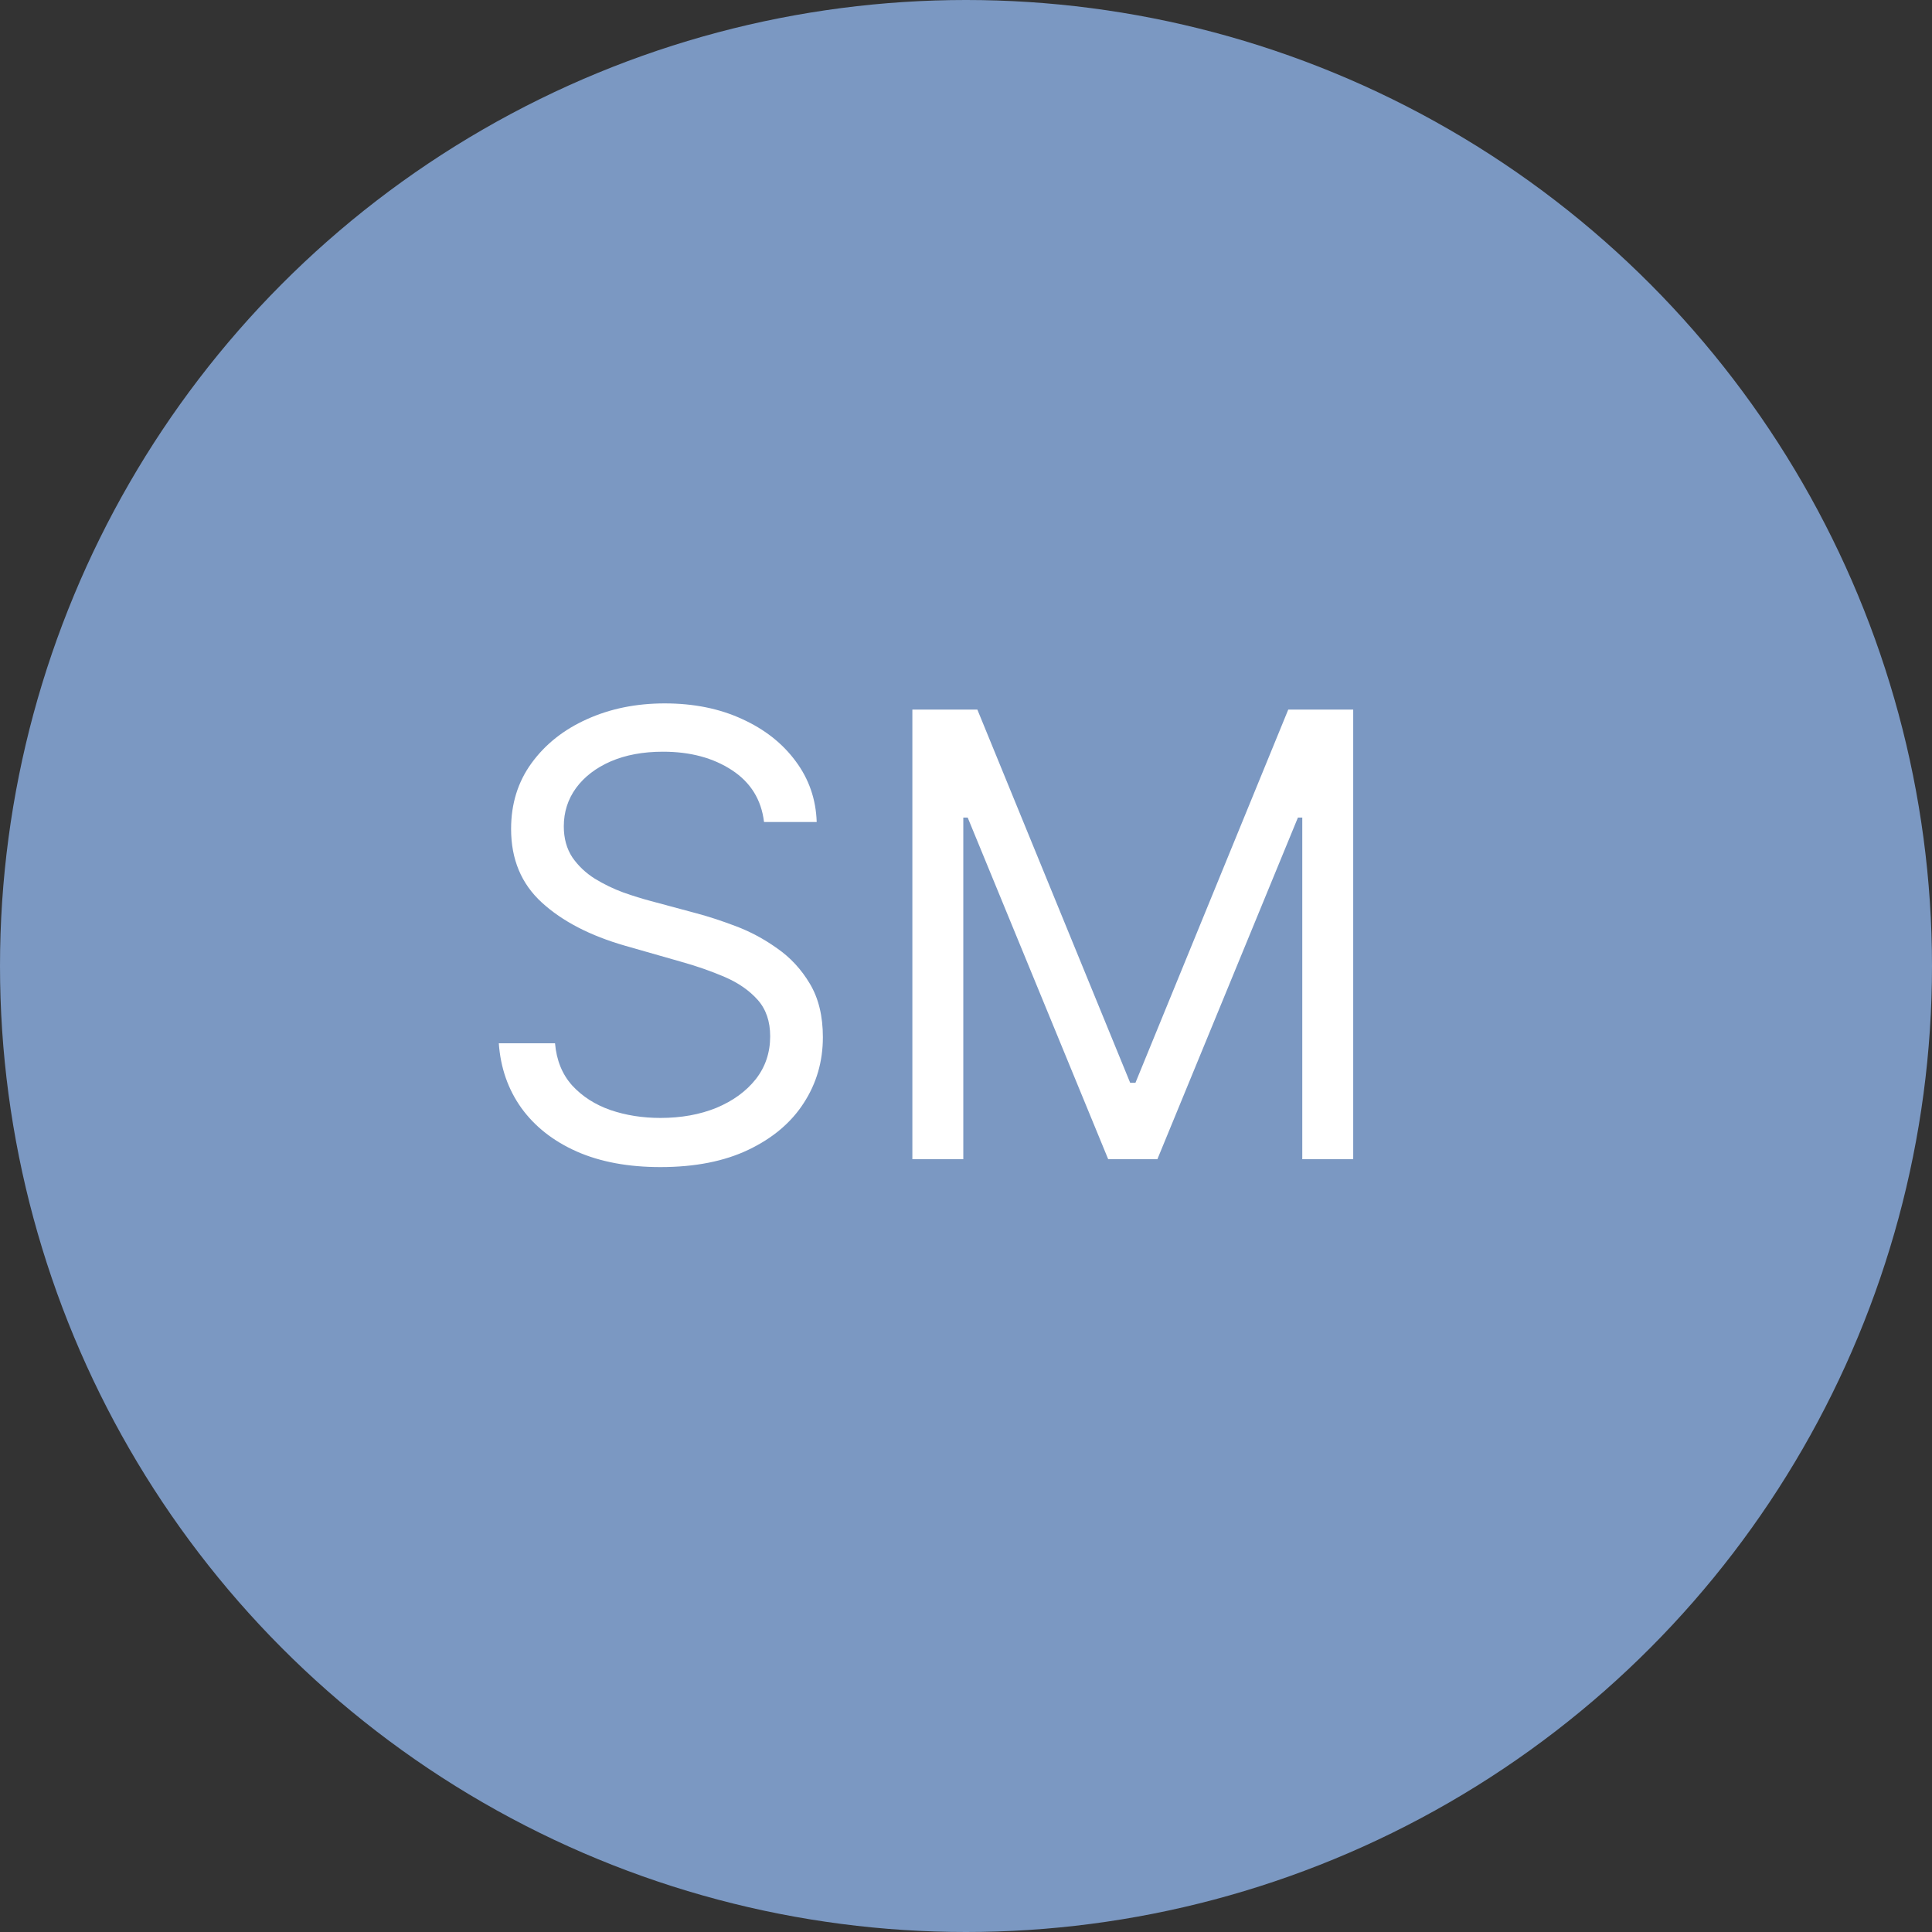 <?xml version="1.0" encoding="UTF-8"?> <svg xmlns="http://www.w3.org/2000/svg" width="50" height="50" viewBox="0 0 50 50" fill="none"><rect x="0" y="0" width="50" height="50" fill="#333333" stroke="none"/><circle cx="25" cy="25" r="25" fill="#7B98C2"></circle><path d="M19.773 21.273C19.704 20.697 19.428 20.25 18.943 19.932C18.458 19.614 17.864 19.454 17.159 19.454C16.644 19.454 16.193 19.538 15.807 19.704C15.424 19.871 15.125 20.1 14.909 20.392C14.697 20.684 14.591 21.015 14.591 21.386C14.591 21.697 14.665 21.964 14.812 22.188C14.964 22.407 15.157 22.591 15.392 22.739C15.627 22.883 15.873 23.002 16.131 23.097C16.388 23.188 16.625 23.261 16.841 23.318L18.023 23.636C18.326 23.716 18.663 23.826 19.034 23.966C19.409 24.106 19.767 24.297 20.108 24.54C20.453 24.778 20.737 25.085 20.96 25.46C21.184 25.835 21.296 26.296 21.296 26.841C21.296 27.47 21.131 28.038 20.801 28.546C20.475 29.053 19.998 29.456 19.369 29.756C18.744 30.055 17.985 30.204 17.091 30.204C16.258 30.204 15.536 30.07 14.926 29.801C14.32 29.532 13.843 29.157 13.494 28.676C13.15 28.195 12.954 27.636 12.909 27H14.364C14.402 27.439 14.549 27.803 14.807 28.091C15.068 28.375 15.398 28.587 15.796 28.727C16.197 28.864 16.629 28.932 17.091 28.932C17.629 28.932 18.112 28.845 18.54 28.671C18.968 28.492 19.307 28.246 19.557 27.932C19.807 27.614 19.932 27.242 19.932 26.818C19.932 26.432 19.824 26.117 19.608 25.875C19.392 25.633 19.108 25.436 18.756 25.284C18.403 25.133 18.023 25 17.614 24.886L16.182 24.477C15.273 24.216 14.553 23.843 14.023 23.358C13.492 22.873 13.227 22.239 13.227 21.454C13.227 20.803 13.403 20.235 13.756 19.75C14.112 19.261 14.589 18.883 15.188 18.614C15.79 18.341 16.462 18.204 17.204 18.204C17.954 18.204 18.621 18.339 19.204 18.608C19.788 18.873 20.25 19.237 20.591 19.699C20.936 20.161 21.117 20.686 21.136 21.273H19.773ZM23.612 18.364H25.294L29.249 28.023H29.385L33.34 18.364H35.021V30H33.703V21.159H33.59L29.953 30H28.68L25.044 21.159H24.93V30H23.612V18.364Z" fill="white"></path></svg> 